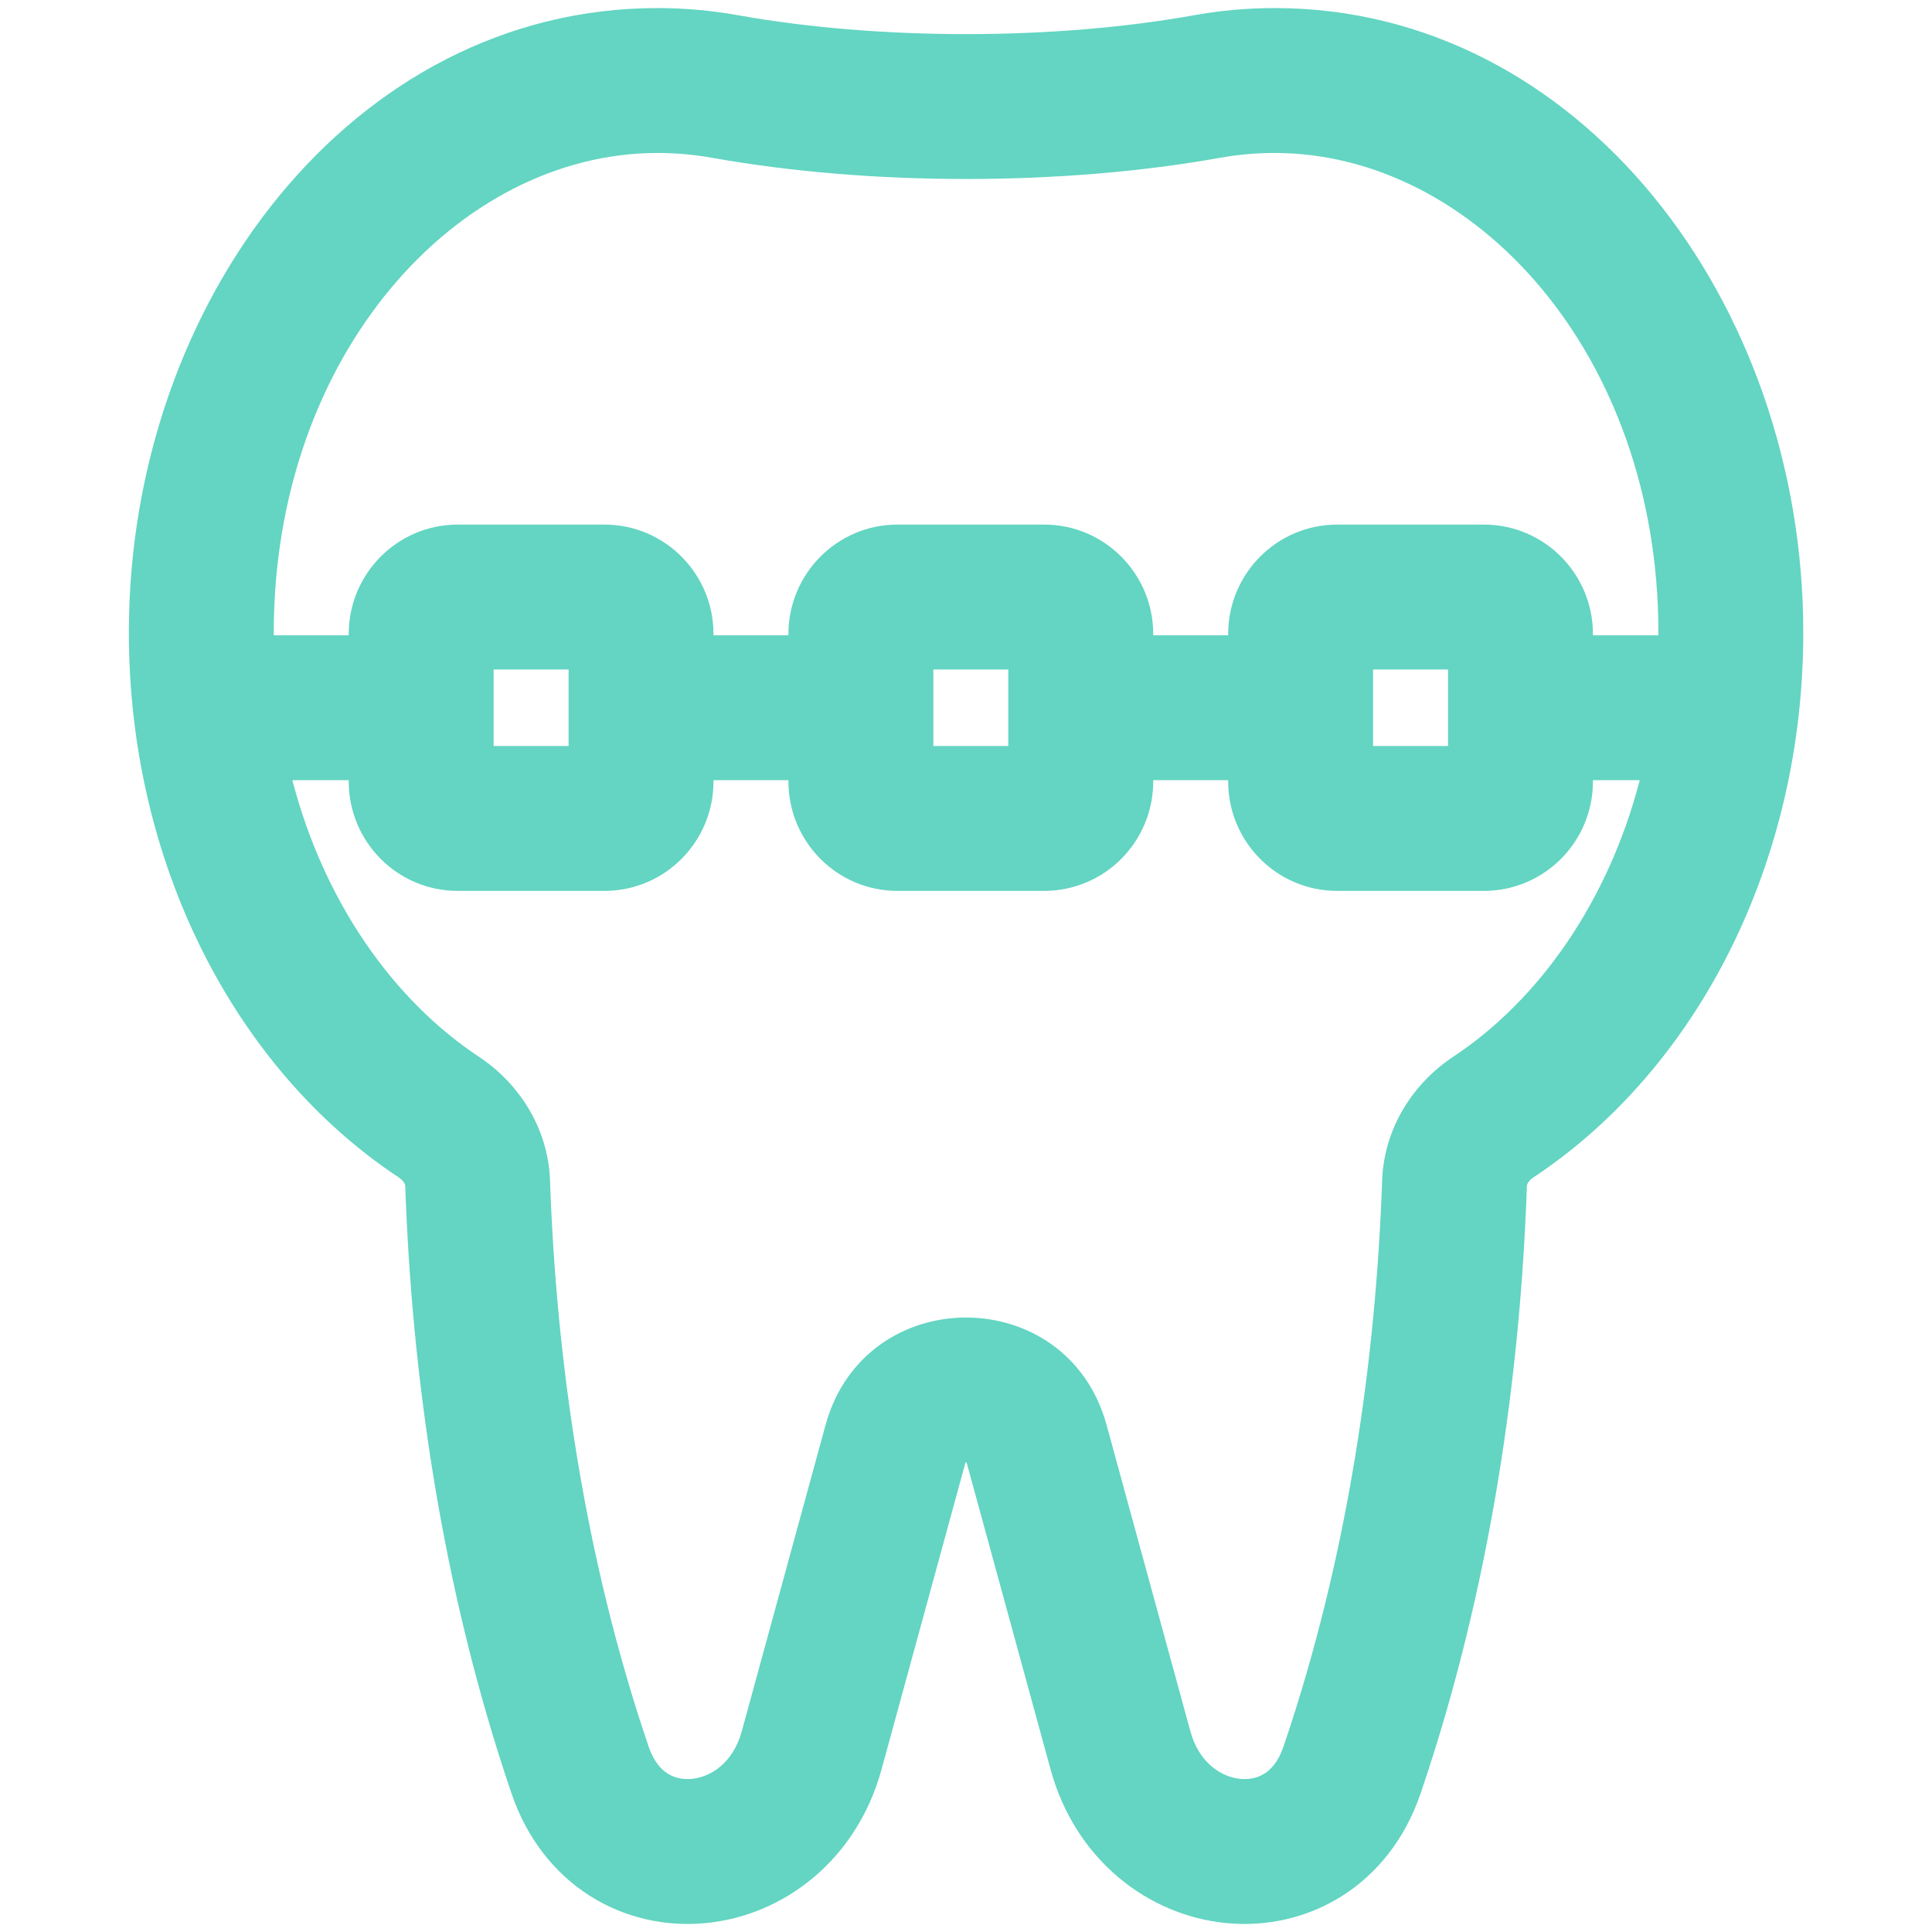 <svg width="40" height="40" viewBox="0 0 40 40" fill="none" xmlns="http://www.w3.org/2000/svg">
<path id="Vector (Stroke)" fill-rule="evenodd" clip-rule="evenodd" d="M13.612 3.167C9.48 3.167 5.668 7.332 5.668 13.095C5.668 13.115 5.668 13.134 5.668 13.153H7.22V13.125C7.22 11.885 8.222 10.861 9.479 10.861H12.513C13.77 10.861 14.772 11.885 14.772 13.125V13.153H16.324V13.125C16.324 11.885 17.326 10.861 18.583 10.861H21.617C22.874 10.861 23.876 11.885 23.876 13.125V13.153H25.428V13.125C25.428 11.885 26.43 10.861 27.687 10.861H30.721C31.978 10.861 32.98 11.885 32.98 13.125V13.153H34.334C34.335 13.134 34.335 13.115 34.335 13.095C34.335 7.332 30.523 3.167 26.39 3.167C26.006 3.167 25.628 3.201 25.26 3.267C21.993 3.852 18.01 3.852 14.743 3.267C14.374 3.201 13.997 3.167 13.612 3.167ZM33.949 16.153H32.98V16.181C32.98 17.422 31.978 18.445 30.721 18.445H27.687C26.43 18.445 25.428 17.422 25.428 16.181V16.153H23.876V16.181C23.876 17.422 22.874 18.445 21.617 18.445H18.583C17.326 18.445 16.324 17.422 16.324 16.181V16.153H14.772V16.181C14.772 17.422 13.77 18.445 12.513 18.445H9.479C8.222 18.445 7.22 17.422 7.22 16.181V16.153H6.053C6.706 18.664 8.135 20.7 9.914 21.878C10.729 22.417 11.35 23.339 11.388 24.447C11.515 28.105 12.083 32.205 13.429 36.161C13.539 36.483 13.696 36.639 13.822 36.719C13.956 36.804 14.127 36.848 14.322 36.83C14.705 36.793 15.175 36.51 15.358 35.843L17.092 29.504C17.904 26.536 22.099 26.536 22.911 29.504L24.645 35.843C24.827 36.51 25.298 36.793 25.68 36.83C25.875 36.848 26.046 36.804 26.181 36.719C26.307 36.639 26.464 36.483 26.573 36.161C27.92 32.205 28.488 28.105 28.615 24.447C28.653 23.339 29.274 22.417 30.088 21.878C31.868 20.7 33.296 18.664 33.949 16.153ZM10.22 15.445H11.772V13.861H10.22V15.445ZM19.324 15.445H20.876V13.861H19.324V15.445ZM28.428 15.445H29.98V13.861H28.428V15.445ZM2.668 13.095C2.668 6.236 7.313 0.167 13.612 0.167C14.176 0.167 14.73 0.217 15.272 0.314C18.189 0.837 21.814 0.837 24.731 0.314C25.273 0.217 25.827 0.167 26.39 0.167C32.69 0.167 37.335 6.236 37.335 13.095C37.335 17.858 35.148 22.126 31.745 24.379C31.691 24.414 31.655 24.455 31.635 24.489C31.616 24.521 31.613 24.542 31.613 24.551C31.479 28.427 30.876 32.83 29.413 37.128C28.76 39.049 27.073 39.976 25.396 39.816C23.765 39.661 22.261 38.498 21.751 36.635L20.017 30.296C20.015 30.289 20.014 30.283 20.012 30.279C20.009 30.278 20.005 30.278 20.001 30.278C19.997 30.278 19.994 30.278 19.991 30.279C19.989 30.283 19.987 30.289 19.985 30.296L18.251 36.635C17.742 38.498 16.237 39.661 14.607 39.816C12.93 39.976 11.243 39.049 10.589 37.128C9.127 32.83 8.524 28.427 8.39 24.551C8.389 24.542 8.387 24.521 8.367 24.489C8.347 24.455 8.311 24.414 8.258 24.379C4.854 22.126 2.668 17.858 2.668 13.095Z" fill="#63D5C2"/>
</svg>
